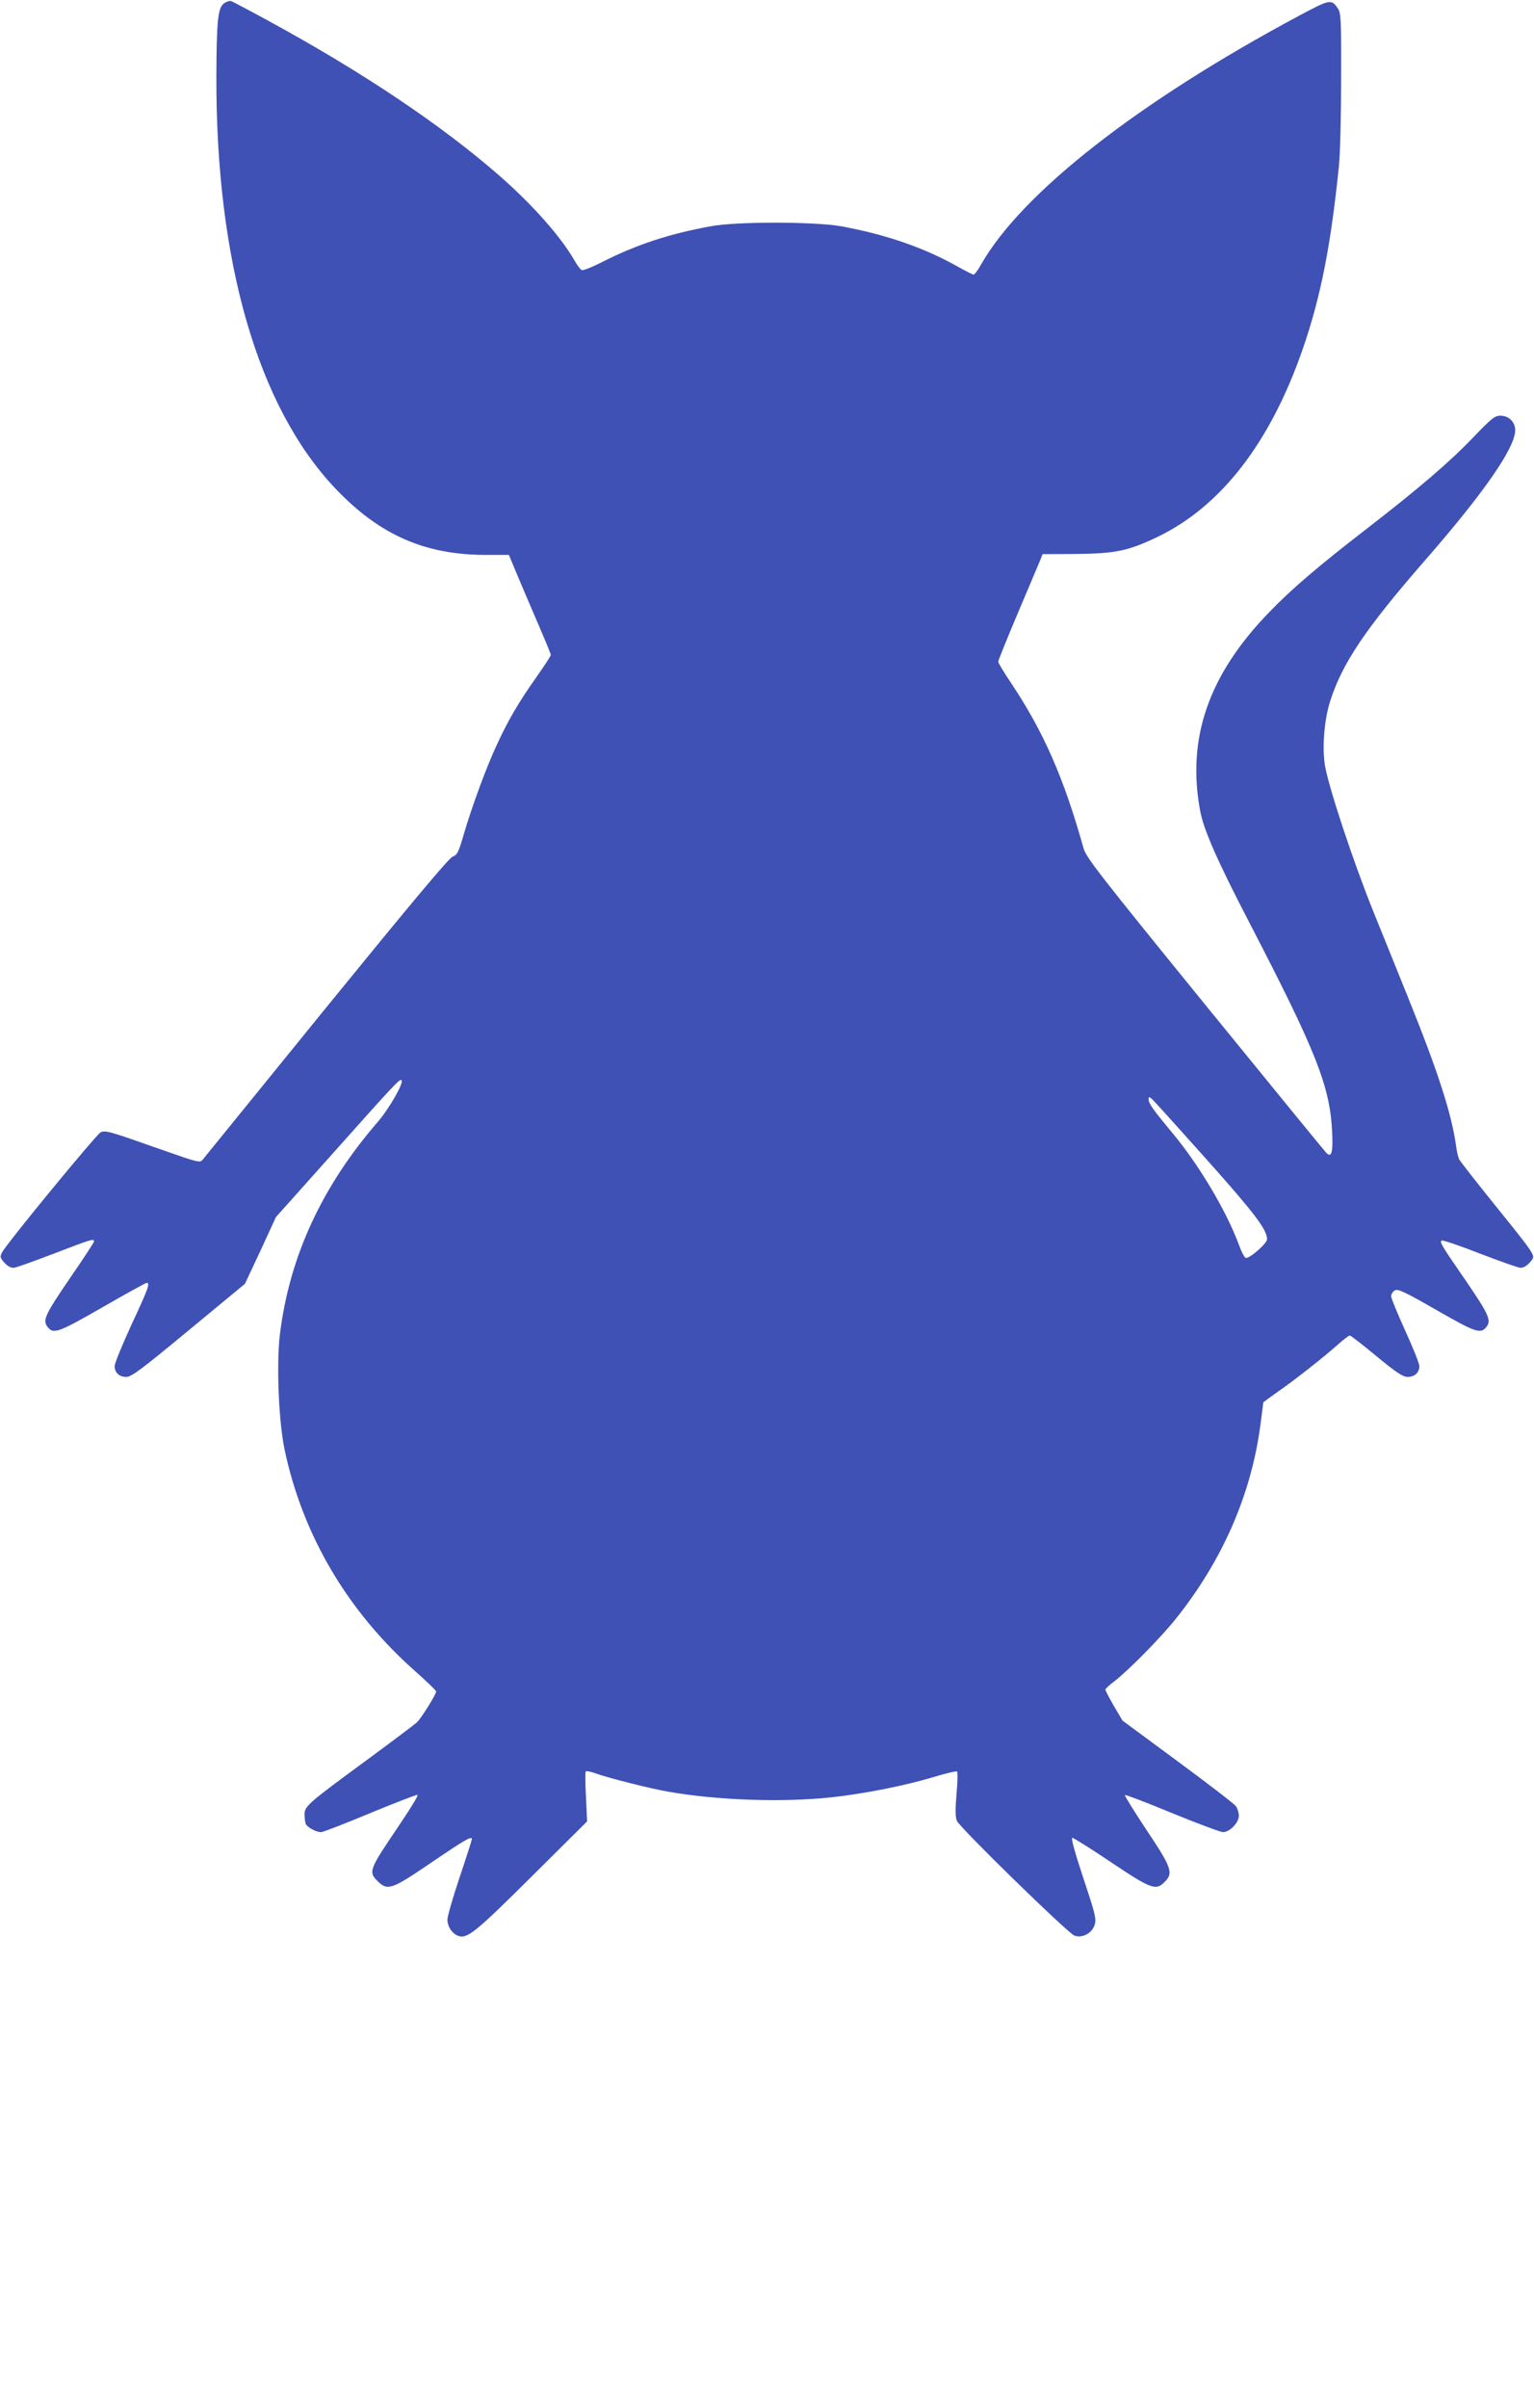 <?xml version="1.0" standalone="no"?>
<!DOCTYPE svg PUBLIC "-//W3C//DTD SVG 20010904//EN"
 "http://www.w3.org/TR/2001/REC-SVG-20010904/DTD/svg10.dtd">
<svg version="1.0" xmlns="http://www.w3.org/2000/svg"
 width="816pt" height="1280pt" viewBox="0 0 816 1280"
 preserveAspectRatio="xMidYMid meet">
<g transform="translate(0,1280) scale(0.1,-0.1)"
fill="#3f51b5" stroke="none">
<path d="M1190 12781 c-31 -25 -38 -94 -39 -386 -3 -985 220 -1758 634 -2193
234 -246 475 -352 800 -352 l122 0 53 -127 c30 -71 80 -188 112 -262 32 -74
58 -138 58 -143 0 -5 -35 -59 -79 -121 -93 -132 -149 -228 -206 -352 -56 -118
-134 -331 -176 -474 -30 -103 -36 -115 -61 -125 -20 -7 -222 -249 -671 -800
-353 -435 -649 -799 -658 -810 -15 -19 -20 -18 -225 54 -278 98 -290 101 -318
91 -21 -9 -498 -588 -525 -639 -10 -19 -10 -27 0 -40 21 -28 42 -42 61 -42 11
0 106 34 213 75 201 77 215 82 215 65 0 -5 -58 -94 -130 -198 -129 -189 -144
-220 -118 -255 32 -41 54 -34 291 102 125 72 232 131 237 131 20 0 9 -30 -80
-221 -49 -107 -90 -206 -90 -221 0 -36 24 -58 63 -58 27 1 81 41 331 248 l299
247 83 177 82 178 279 312 c354 397 380 425 389 415 13 -13 -65 -150 -127
-222 -297 -343 -469 -715 -520 -1128 -19 -158 -7 -463 25 -614 96 -454 334
-858 693 -1176 62 -55 113 -104 113 -109 0 -16 -80 -144 -103 -165 -12 -11
-137 -105 -277 -208 -303 -222 -320 -238 -320 -281 0 -18 3 -40 6 -49 7 -19
55 -45 82 -45 10 0 127 45 261 101 133 55 247 99 252 97 6 -2 -40 -76 -100
-165 -159 -235 -162 -243 -112 -294 53 -52 74 -45 288 101 180 122 213 141
213 122 0 -4 -29 -95 -65 -202 -36 -107 -65 -208 -65 -225 0 -37 24 -73 56
-86 49 -18 89 14 392 315 l295 293 -6 130 c-4 71 -4 132 -1 136 3 3 25 -1 47
-9 71 -26 298 -83 392 -99 261 -46 608 -58 867 -30 171 18 397 63 548 109 63
19 118 32 121 28 4 -4 3 -58 -3 -121 -7 -82 -6 -121 2 -141 15 -36 590 -597
625 -610 43 -16 97 14 109 61 8 31 -1 64 -62 247 -44 132 -66 212 -58 212 6 0
99 -58 206 -130 213 -143 239 -152 285 -105 48 47 38 76 -96 276 -66 100 -118
183 -115 186 3 3 116 -40 251 -96 135 -55 257 -101 271 -101 35 0 84 50 84 87
0 16 -7 38 -15 50 -8 12 -147 119 -310 239 l-294 217 -46 78 c-25 43 -45 82
-45 87 0 4 21 24 48 44 76 59 244 229 325 330 250 312 403 663 452 1035 8 63
15 115 15 117 0 2 35 27 77 57 86 59 241 181 321 252 29 26 57 47 62 47 5 0
69 -49 142 -110 106 -87 139 -109 165 -110 38 0 63 22 63 57 0 15 -34 99 -75
189 -41 90 -75 172 -75 183 0 11 9 25 20 31 17 9 51 -7 222 -105 211 -121 234
-128 266 -88 25 34 11 66 -105 236 -138 200 -146 214 -134 222 6 3 98 -28 205
-70 107 -41 203 -75 214 -75 19 0 40 14 61 42 18 24 12 33 -194 288 -100 124
-186 234 -192 245 -6 11 -14 43 -17 70 -24 173 -96 396 -253 785 -63 157 -148
366 -188 465 -103 255 -233 645 -256 770 -17 92 -6 244 26 345 64 202 185 383
500 745 320 366 485 605 485 698 0 44 -34 77 -79 77 -30 0 -47 -14 -145 -116
-121 -127 -291 -273 -571 -489 -255 -197 -395 -317 -511 -437 -326 -335 -443
-674 -369 -1063 19 -99 93 -267 261 -590 355 -685 428 -868 440 -1110 6 -109
-3 -142 -30 -115 -8 8 -299 364 -646 790 -567 697 -632 781 -646 830 -106 377
-212 618 -385 878 -38 56 -69 108 -69 114 0 7 47 123 104 258 57 135 111 261
118 279 l14 35 180 1 c208 2 277 17 428 89 341 163 603 502 776 1001 96 278
149 549 192 970 7 67 12 272 12 465 1 313 -1 348 -16 373 -36 54 -42 52 -214
-40 -851 -456 -1467 -938 -1684 -1317 -17 -31 -36 -56 -41 -56 -5 0 -44 20
-87 44 -178 100 -379 169 -617 213 -142 25 -558 26 -695 0 -223 -41 -392 -97
-573 -188 -54 -28 -105 -48 -112 -45 -7 2 -25 26 -40 53 -74 127 -220 292
-394 445 -307 269 -728 552 -1231 826 -102 56 -192 103 -200 106 -8 3 -26 -3
-40 -13z m5225 -6141 c259 -290 325 -377 325 -428 0 -23 -96 -106 -114 -99 -7
3 -22 32 -34 65 -67 183 -216 433 -359 603 -98 118 -123 153 -123 174 0 15 2
15 16 4 9 -7 139 -151 289 -319z"/>
</g>
</svg>
